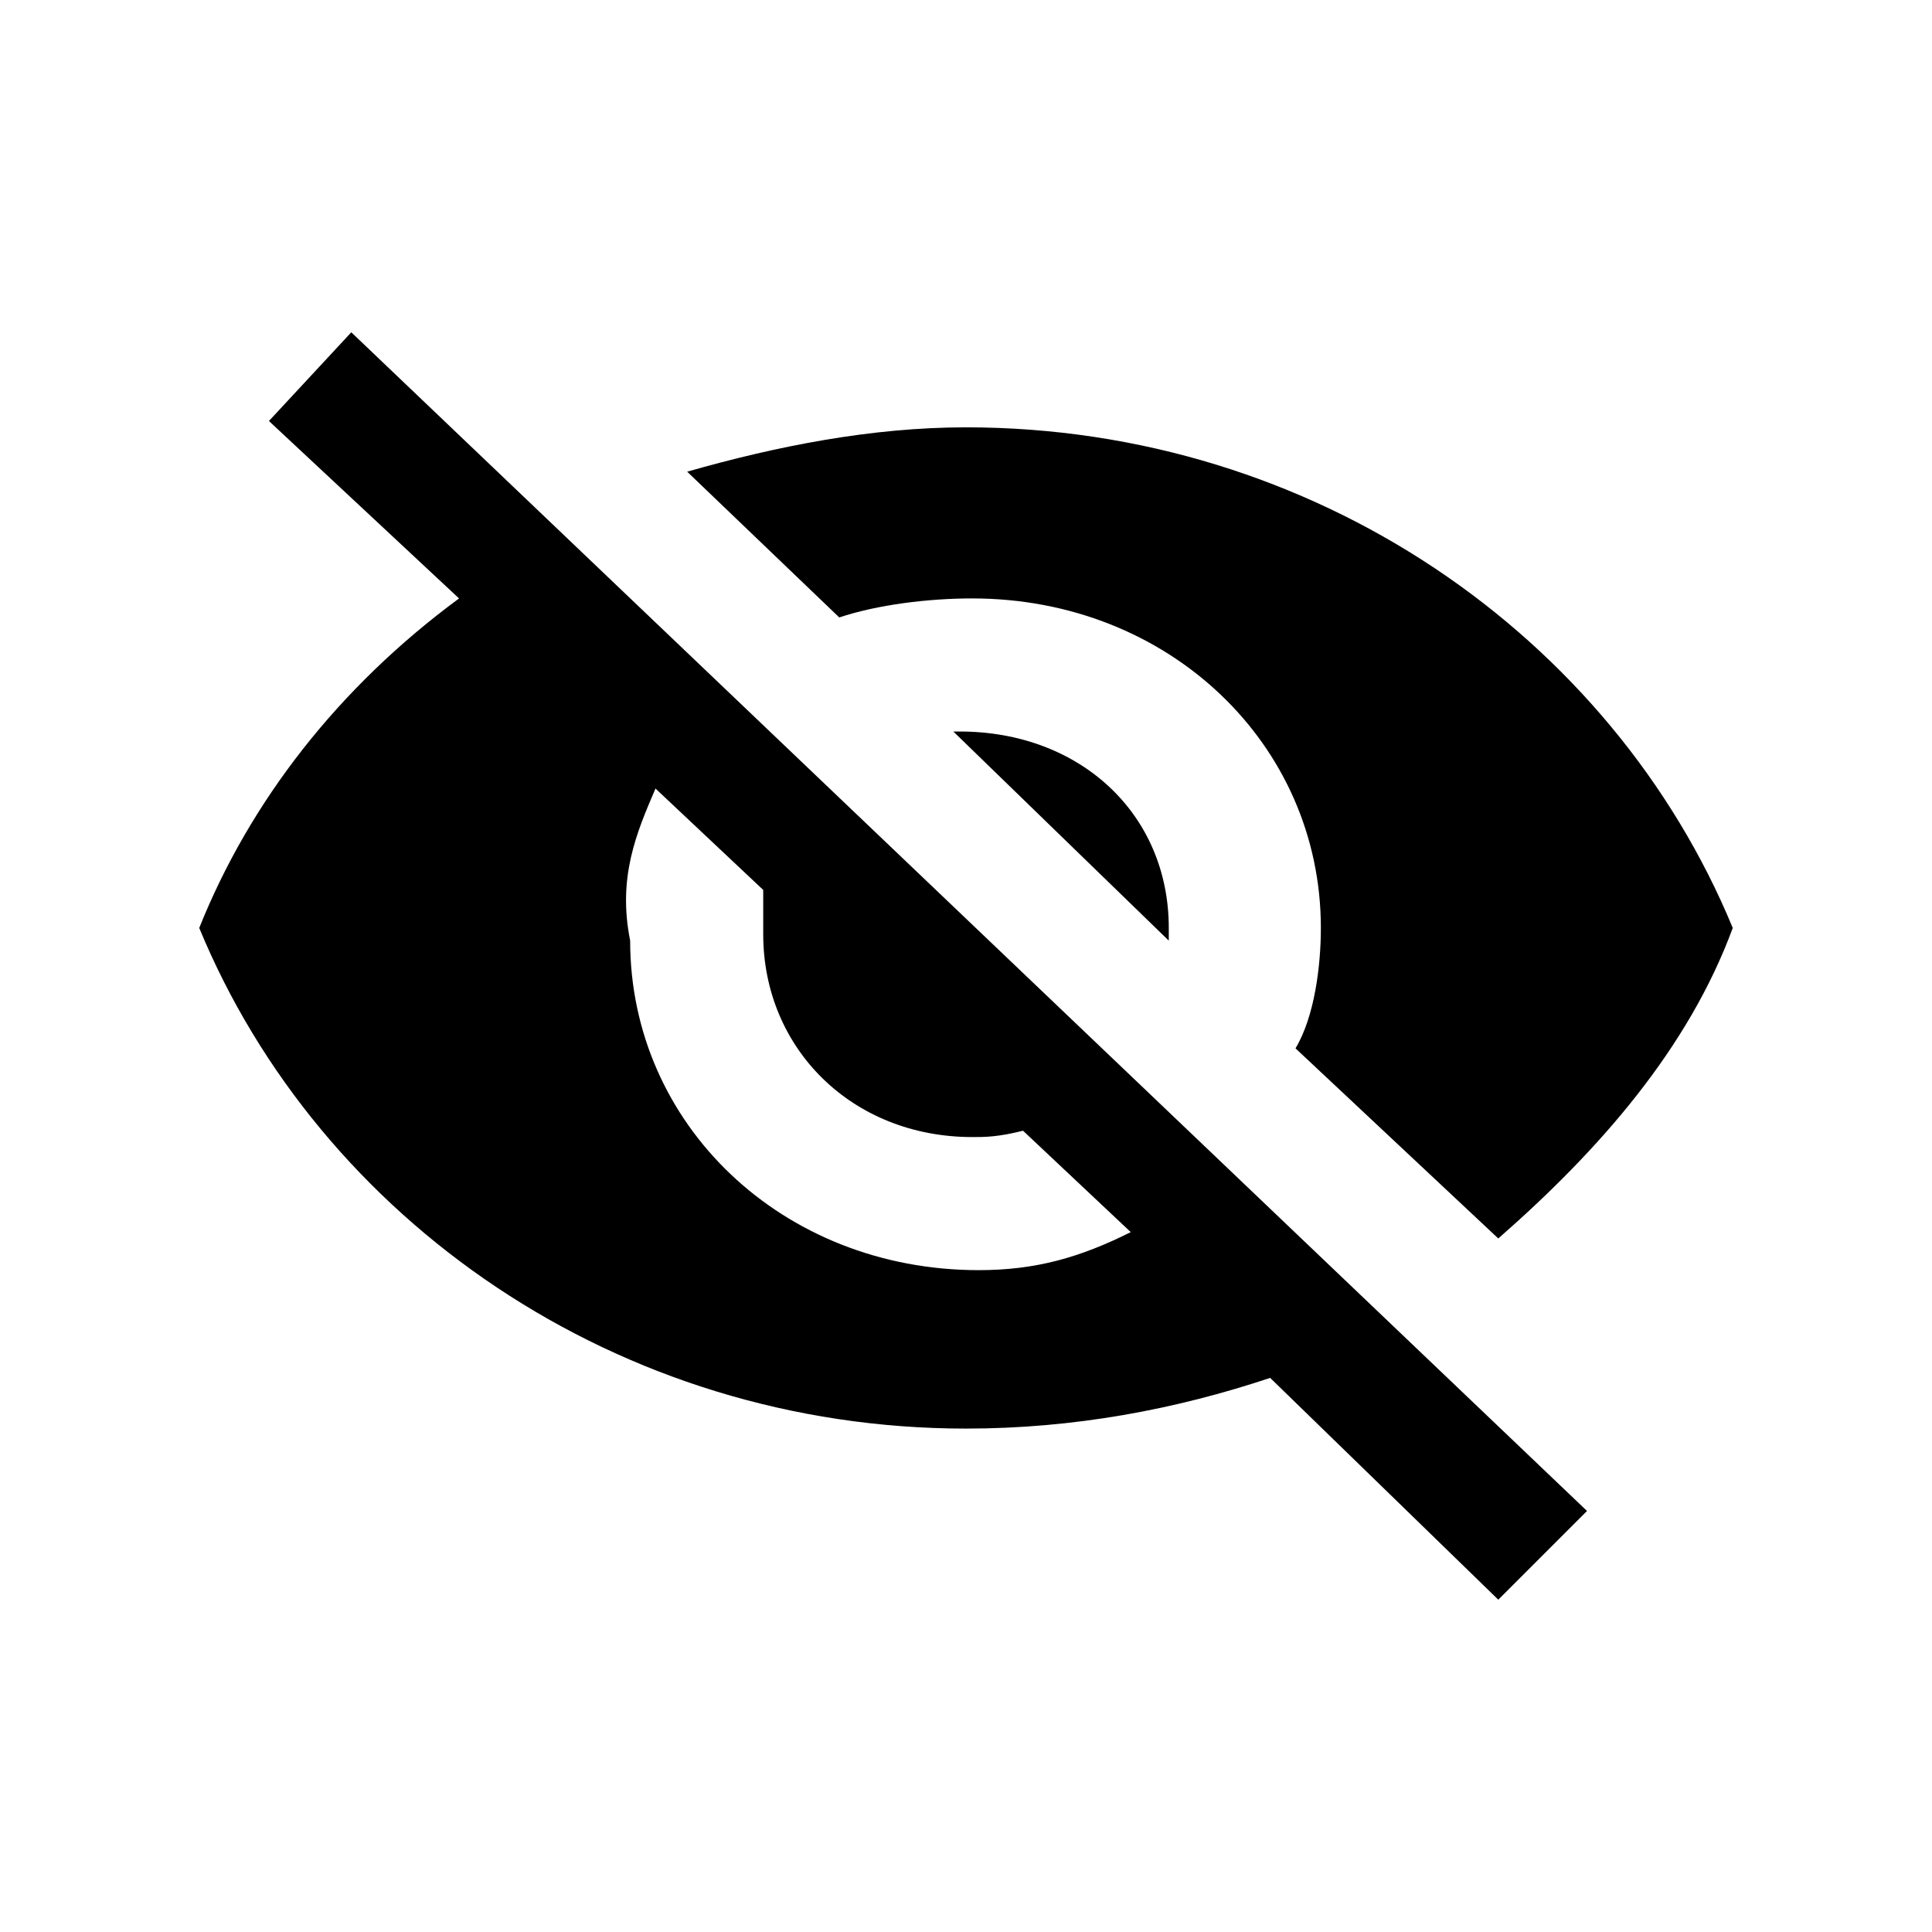 <?xml version="1.0" encoding="UTF-8"?>
<!-- Uploaded to: SVG Repo, www.svgrepo.com, Generator: SVG Repo Mixer Tools -->
<svg fill="#000000" width="800px" height="800px" version="1.1" viewBox="144 144 512 512" xmlns="http://www.w3.org/2000/svg">
 <path d="m401.68 302.59c52.059 0 92.363 38.625 92.363 87.328 0 10.078-1.68 23.512-6.719 31.906l53.738 50.383c26.871-23.512 50.383-50.383 62.137-82.289-31.906-77.25-110.84-132.67-203.2-132.67-25.191 0-50.383 5.039-73.891 11.754l40.305 38.625c10.078-3.359 23.512-5.039 35.27-5.039zm-186.41-47.02 50.383 47.023c-31.906 23.512-55.418 53.738-68.855 87.328 31.906 77.25 110.84 132.67 203.2 132.67 28.551 0 55.418-5.039 80.609-13.434l60.457 58.777 23.512-23.512-327.48-312.36zm102.44 97.402 28.551 26.871v11.754c0 30.23 23.512 53.738 55.418 53.738 3.359 0 6.719 0 13.434-1.68l28.551 26.871c-13.434 6.719-25.191 10.078-40.305 10.078-52.059 0-92.363-38.625-92.363-87.328-3.363-16.793 1.676-28.551 6.715-40.305zm78.93-15.113 57.098 55.418v-3.359c0-30.23-23.512-52.059-55.418-52.059h-1.68z"/>
</svg>